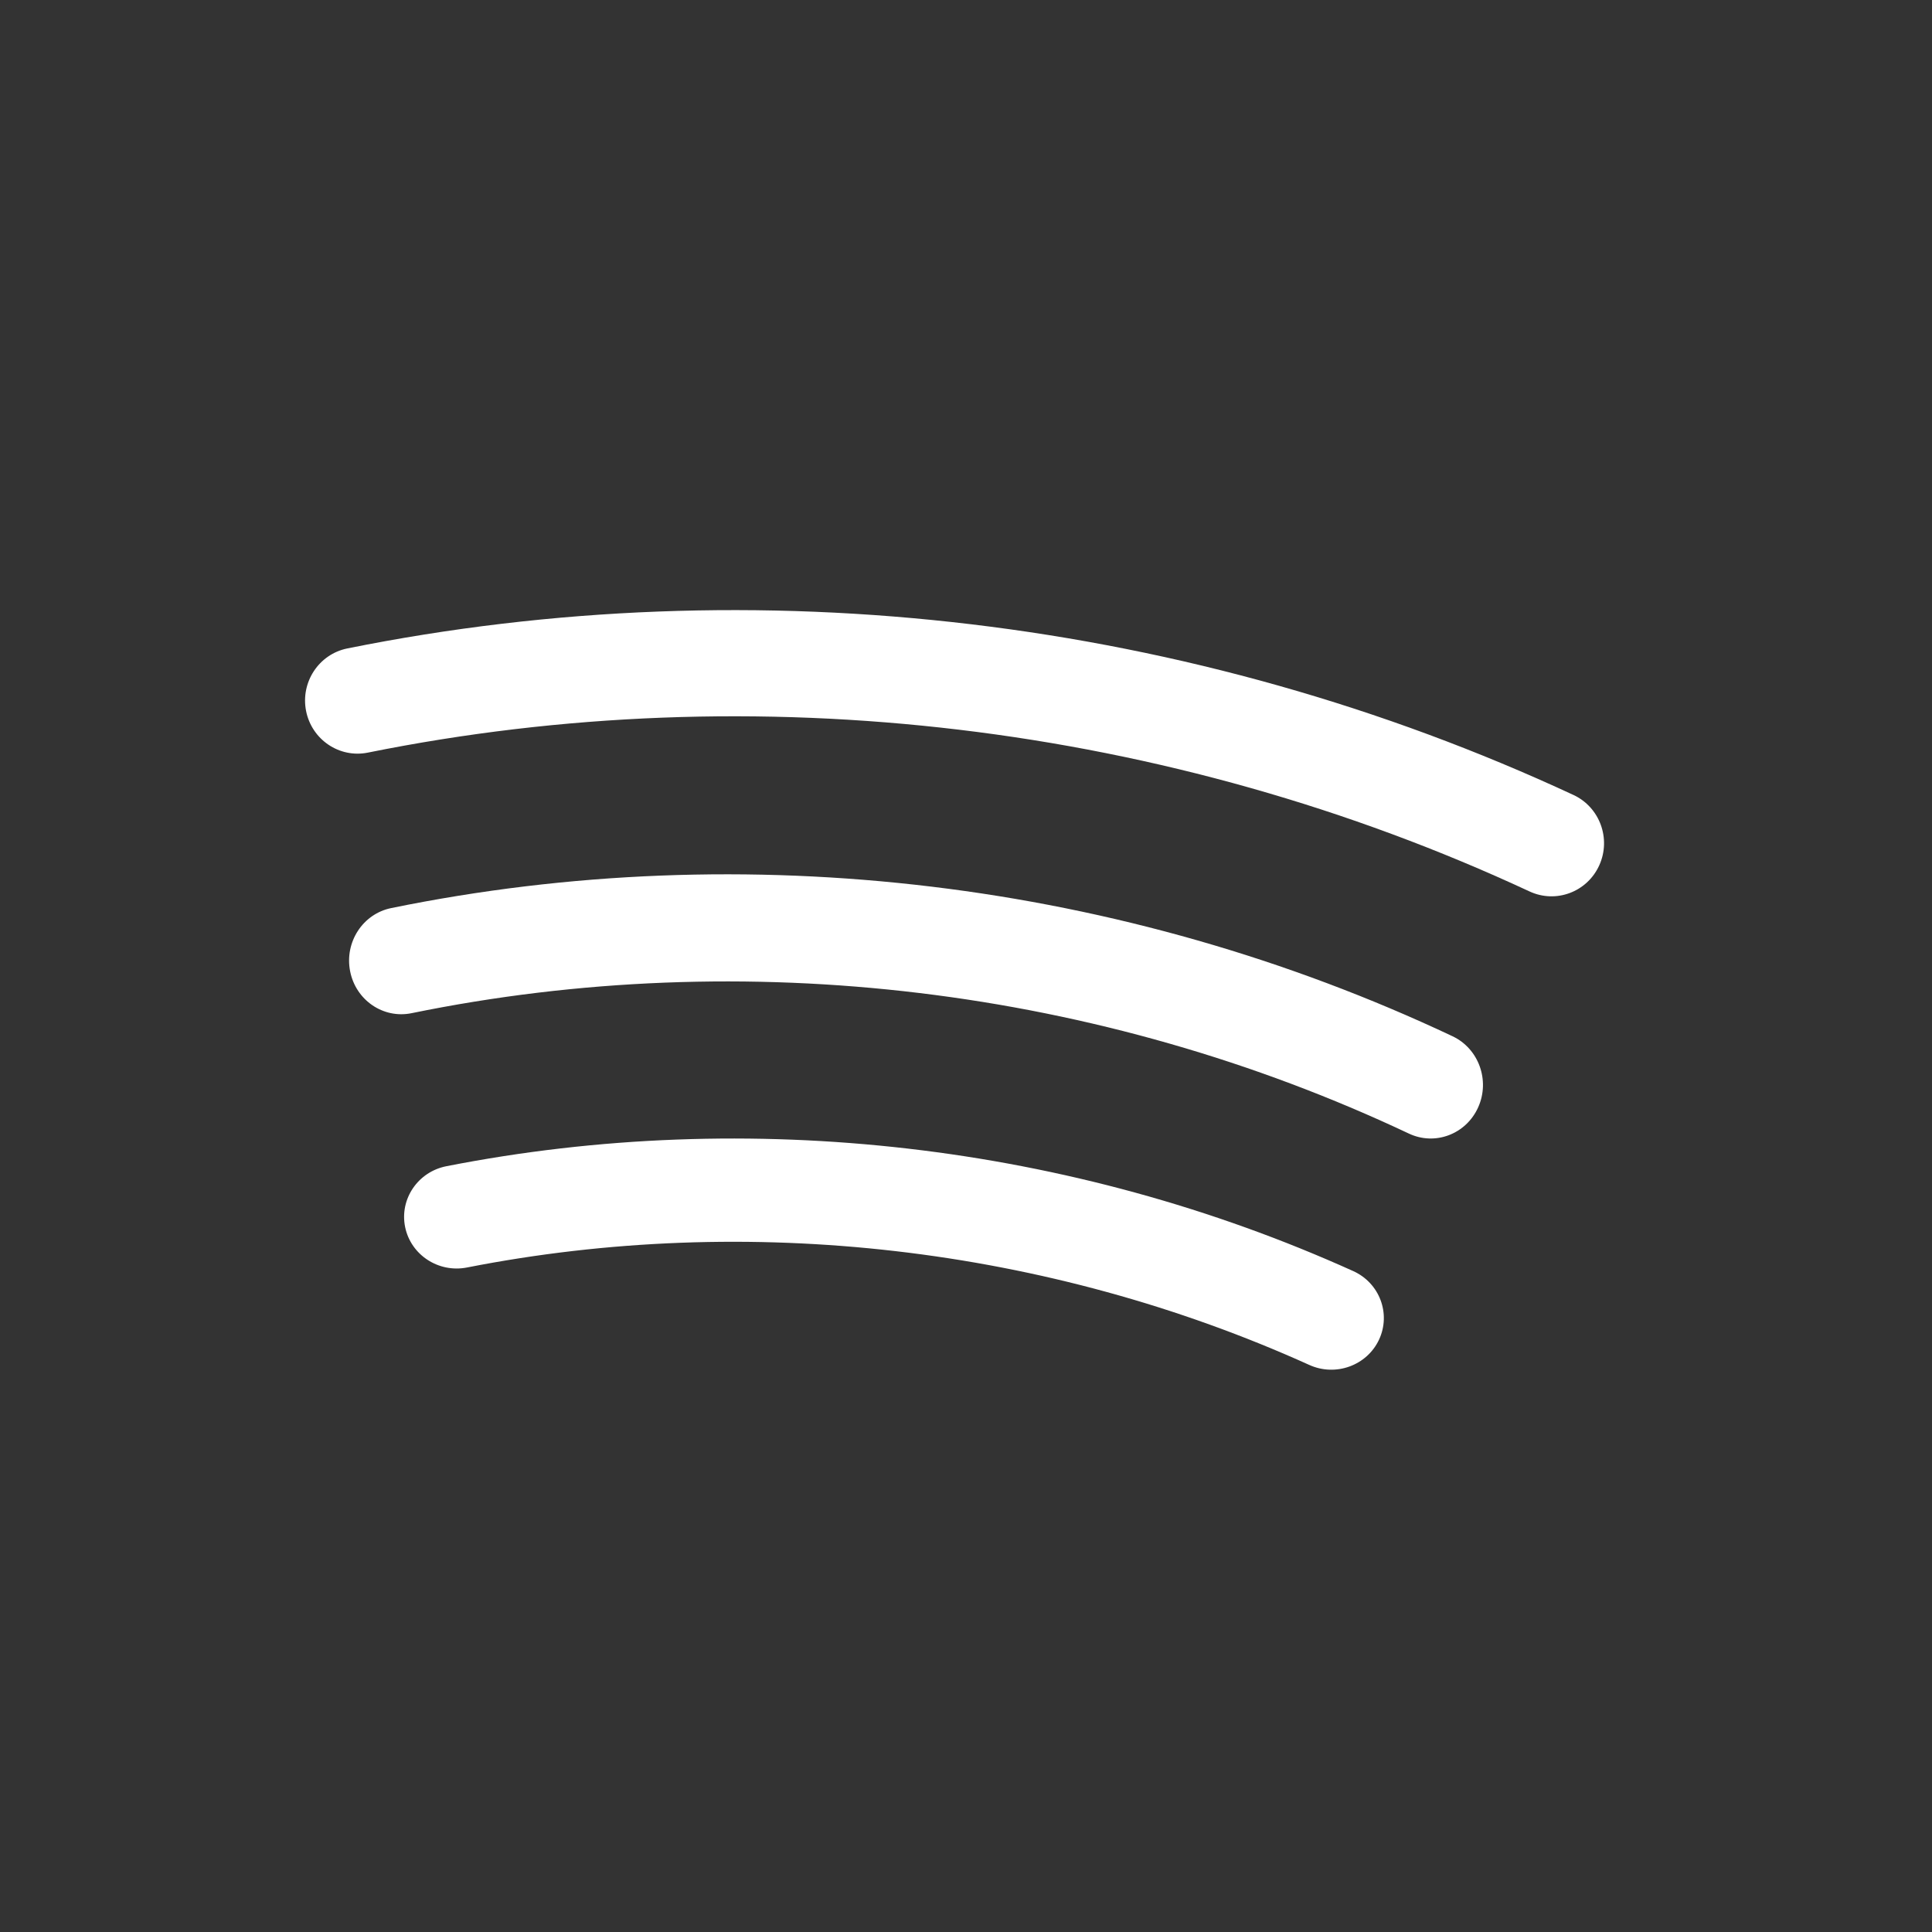 <svg width="38" height="38" viewBox="0 0 38 38" fill="none" xmlns="http://www.w3.org/2000/svg">
<rect x="0" y="0" width="38" height="38" fill="#333333" stroke="none"/>
<path d="M30.085 17.534C22.987 14.232 14.872 13.262 7.235 14.803C6.675 14.916 6.132 14.548 6.02 13.983C5.909 13.417 6.272 12.867 6.831 12.754C14.892 11.128 23.456 12.152 30.948 15.636C31.466 15.877 31.693 16.497 31.455 17.021C31.216 17.547 30.602 17.774 30.085 17.534Z" fill="white"/>
<path d="M25.753 26.847C20.609 24.522 14.725 23.842 9.185 24.93C8.625 25.04 8.08 24.683 7.968 24.133C7.857 23.583 8.22 23.048 8.78 22.938C14.744 21.766 21.079 22.499 26.617 25.001C27.135 25.235 27.362 25.839 27.124 26.349C26.885 26.86 26.27 27.081 25.753 26.847Z" fill="white"/>
<path d="M27.711 22.296C21.626 19.425 14.659 18.584 8.095 19.928C7.538 20.042 6.997 19.672 6.886 19.101C6.775 18.53 7.136 17.975 7.693 17.861C14.679 16.431 22.093 17.326 28.57 20.382C29.085 20.625 29.311 21.251 29.074 21.779C28.836 22.31 28.225 22.539 27.711 22.296Z" fill="white"/>
</svg>
